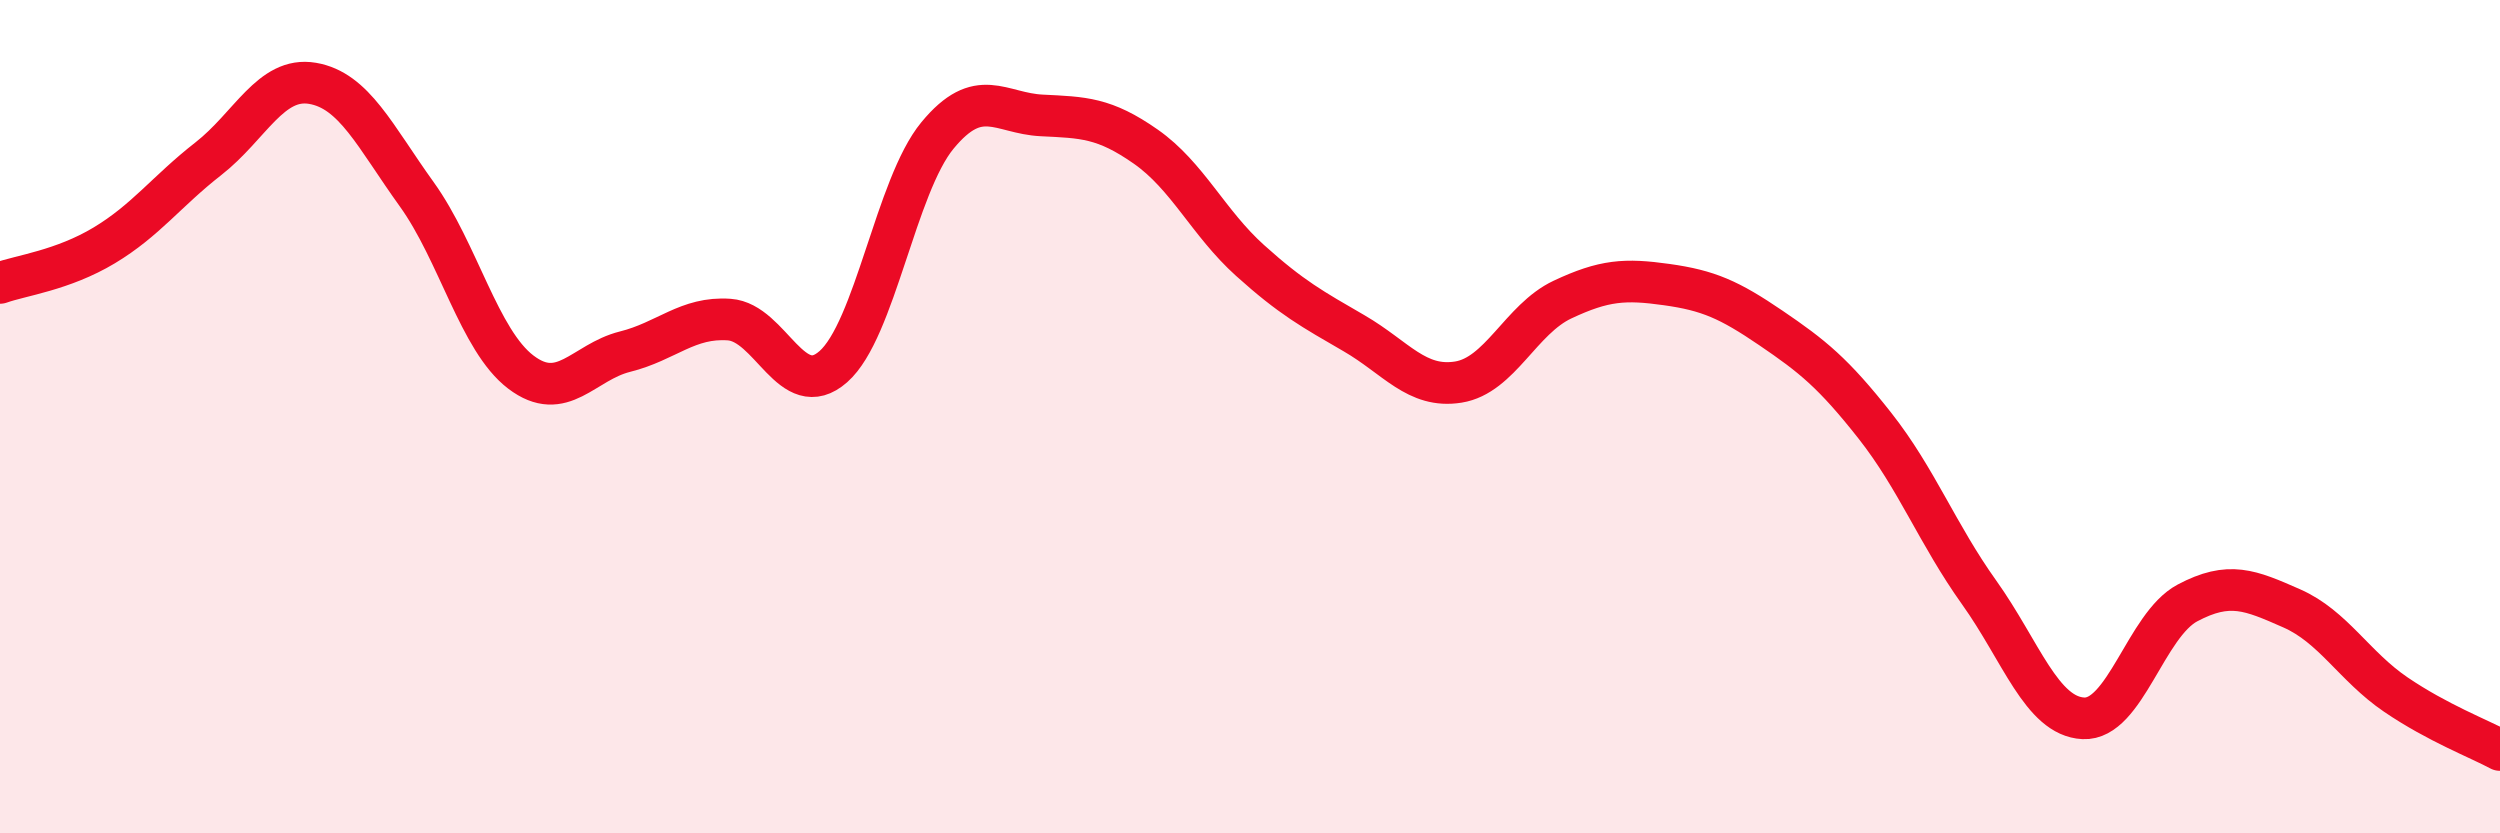 
    <svg width="60" height="20" viewBox="0 0 60 20" xmlns="http://www.w3.org/2000/svg">
      <path
        d="M 0,6.79 C 0.5,6.61 1.5,6.49 2.5,5.89 C 3.5,5.29 4,4.59 5,3.81 C 6,3.03 6.5,1.83 7.5,2 C 8.5,2.17 9,3.27 10,4.66 C 11,6.05 11.5,8.17 12.5,8.93 C 13.5,9.69 14,8.69 15,8.44 C 16,8.19 16.5,7.6 17.5,7.67 C 18.5,7.74 19,9.68 20,8.8 C 21,7.92 21.5,4.46 22.5,3.25 C 23.5,2.04 24,2.72 25,2.77 C 26,2.82 26.5,2.82 27.5,3.52 C 28.5,4.22 29,5.35 30,6.25 C 31,7.15 31.5,7.42 32.5,8 C 33.5,8.58 34,9.33 35,9.17 C 36,9.01 36.5,7.66 37.5,7.19 C 38.5,6.72 39,6.69 40,6.83 C 41,6.97 41.5,7.19 42.5,7.87 C 43.5,8.55 44,8.95 45,10.22 C 46,11.49 46.5,12.82 47.5,14.22 C 48.5,15.62 49,17.19 50,17.24 C 51,17.29 51.5,15 52.5,14.47 C 53.5,13.94 54,14.16 55,14.6 C 56,15.04 56.5,15.99 57.5,16.67 C 58.5,17.35 59.5,17.73 60,18L60 20L0 20Z"
        fill="#EB0A25"
        opacity="0.1"
        stroke-linecap="round"
        stroke-linejoin="round"
      />
      <path
        d="M 0,6.79 C 0.5,6.61 1.5,6.49 2.5,5.89 C 3.5,5.29 4,4.59 5,3.81 C 6,3.03 6.5,1.83 7.5,2 C 8.5,2.17 9,3.27 10,4.66 C 11,6.05 11.5,8.17 12.5,8.93 C 13.5,9.69 14,8.69 15,8.44 C 16,8.19 16.5,7.6 17.5,7.67 C 18.5,7.74 19,9.68 20,8.8 C 21,7.92 21.5,4.46 22.5,3.25 C 23.5,2.04 24,2.72 25,2.77 C 26,2.82 26.5,2.82 27.5,3.52 C 28.5,4.22 29,5.35 30,6.25 C 31,7.15 31.5,7.42 32.5,8 C 33.5,8.58 34,9.33 35,9.17 C 36,9.01 36.5,7.66 37.5,7.19 C 38.5,6.72 39,6.69 40,6.83 C 41,6.97 41.5,7.19 42.5,7.87 C 43.5,8.55 44,8.95 45,10.22 C 46,11.49 46.5,12.82 47.5,14.22 C 48.5,15.62 49,17.19 50,17.24 C 51,17.29 51.5,15 52.5,14.47 C 53.5,13.94 54,14.16 55,14.6 C 56,15.04 56.5,15.99 57.5,16.67 C 58.5,17.35 59.5,17.73 60,18"
        stroke="#EB0A25"
        stroke-width="1"
        fill="none"
        stroke-linecap="round"
        stroke-linejoin="round"
      />
    </svg>
  